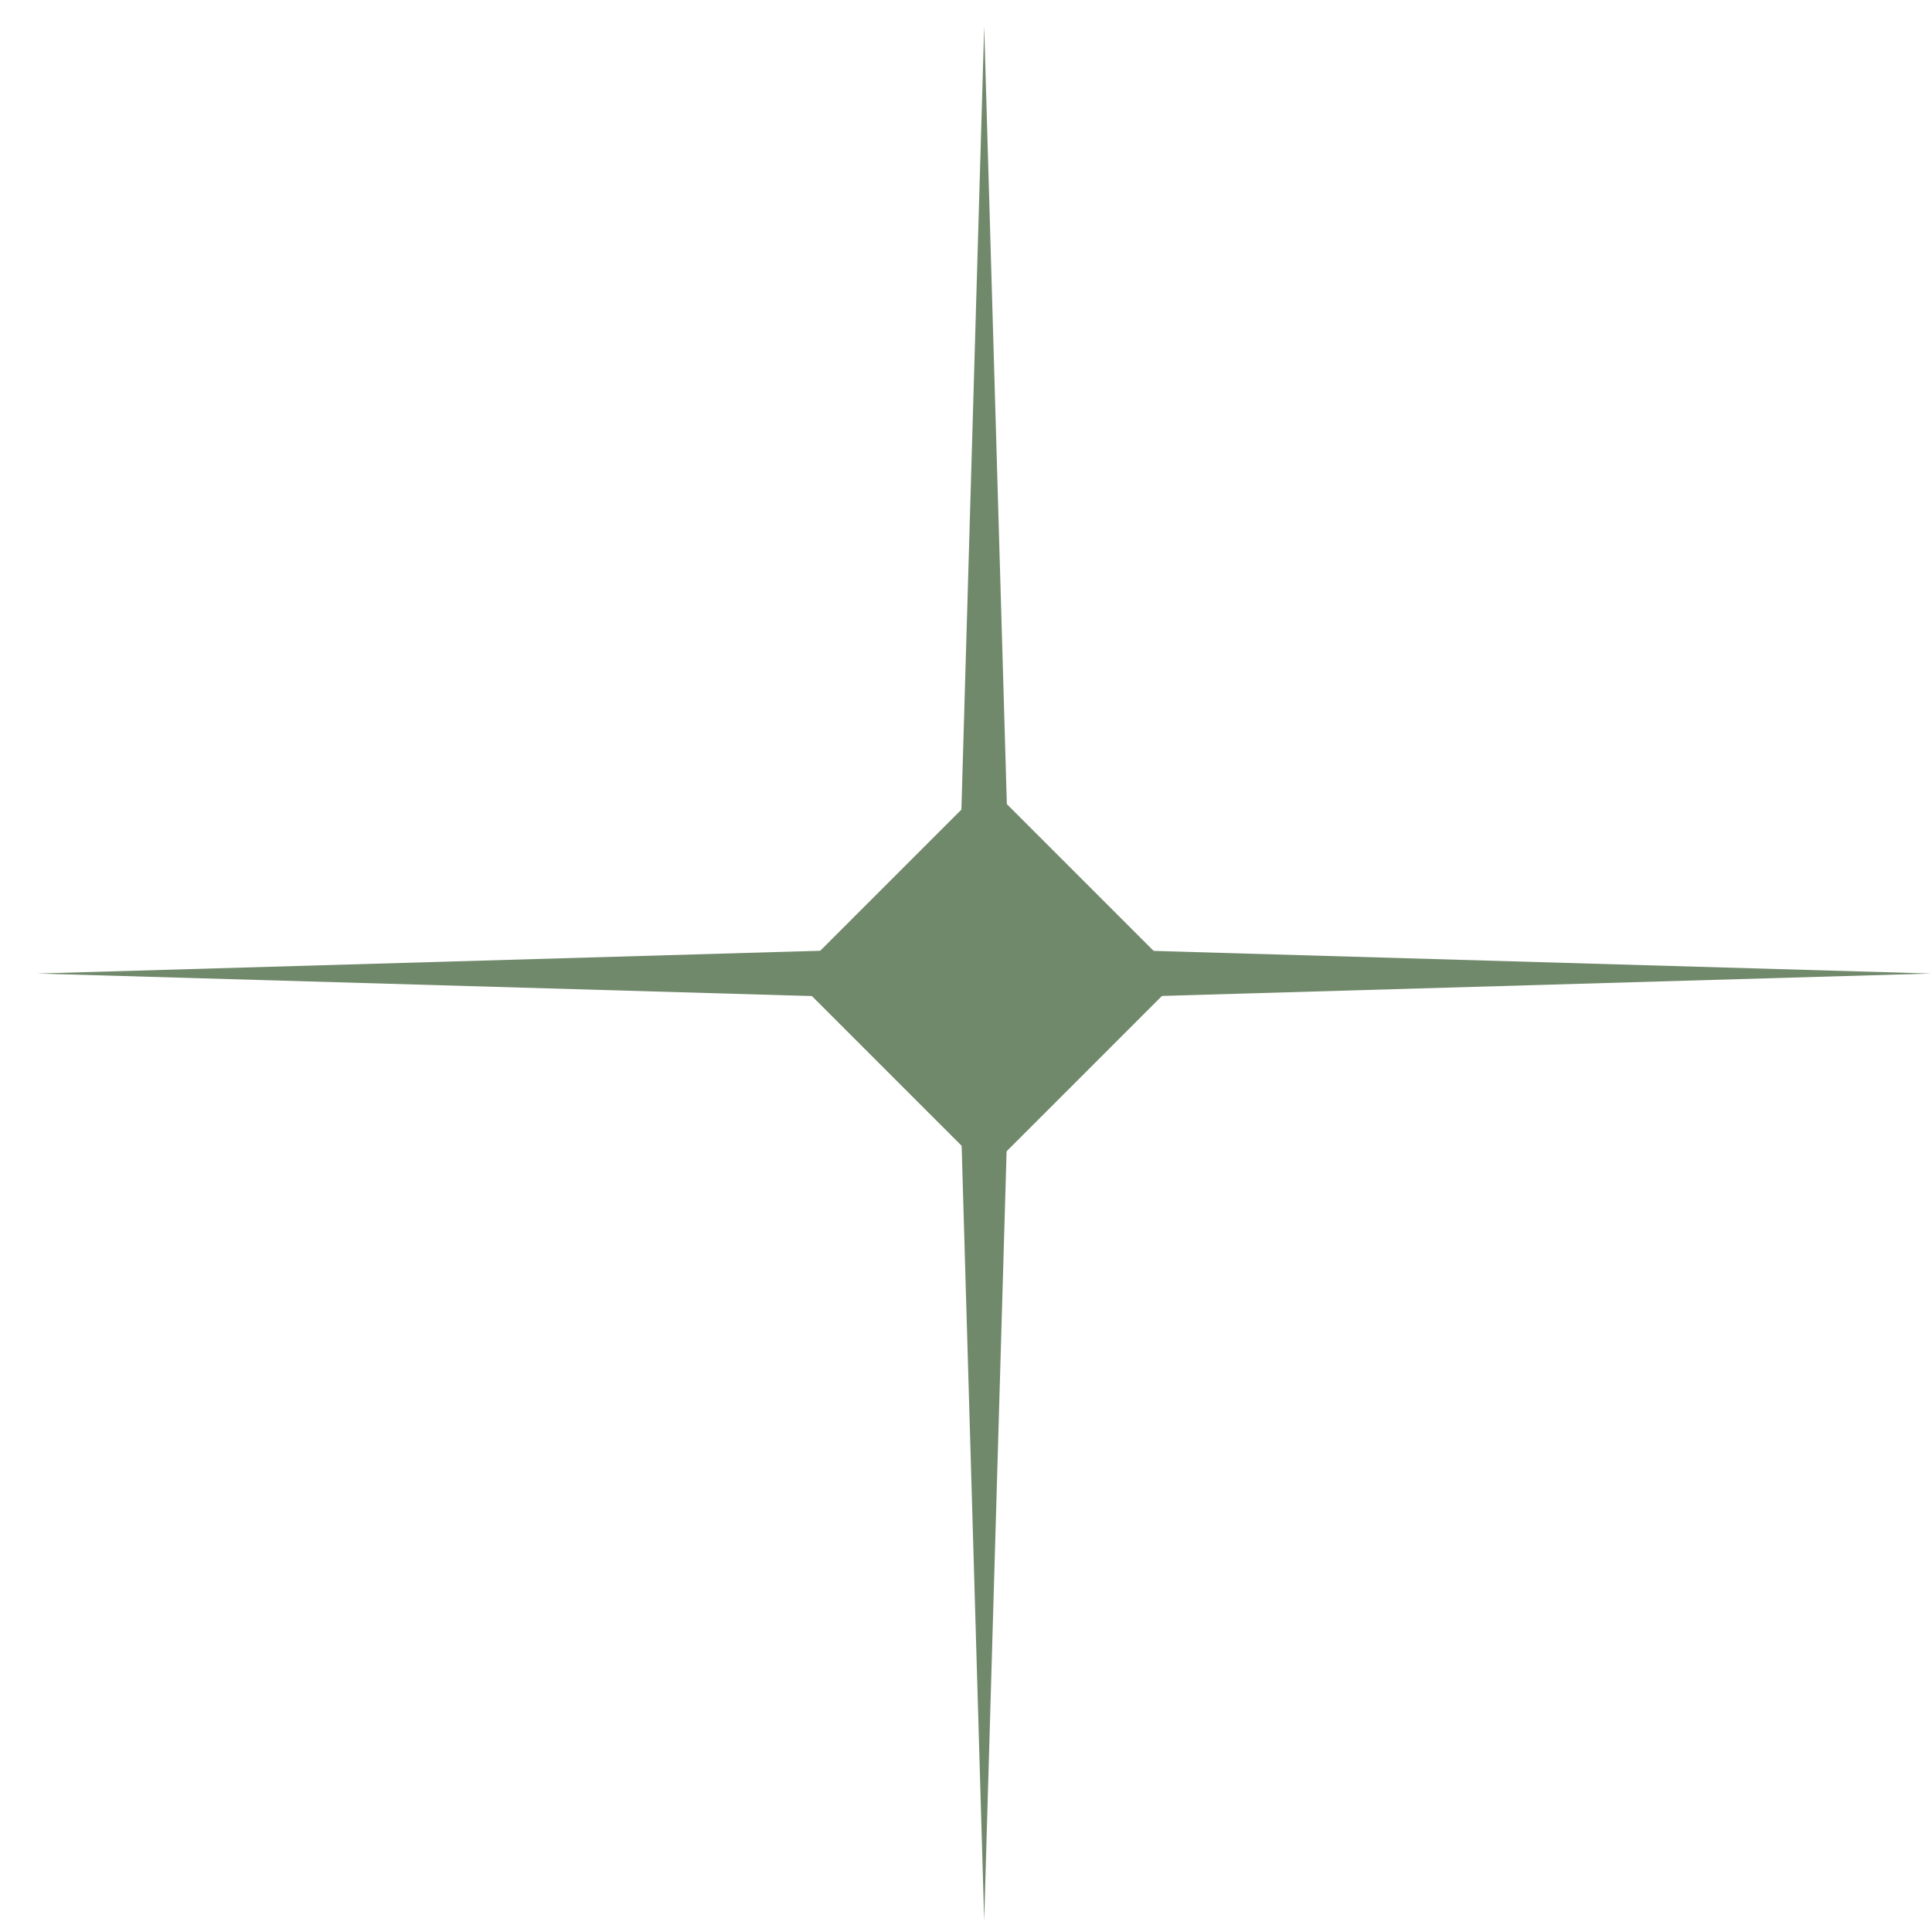 <svg xmlns="http://www.w3.org/2000/svg" width="51" height="51" viewBox="0 0 51 51" fill="none"><path d="M25.98 0.699L26.688 24.992L50.98 25.699L26.688 26.406L25.98 50.699L25.273 26.406L0.98 25.699L25.273 24.992L25.98 0.699Z" fill="#71896B"></path><rect x="26.051" y="20.699" width="7.222" height="7.222" transform="rotate(45 26.051 20.699)" fill="#71896B"></rect></svg>